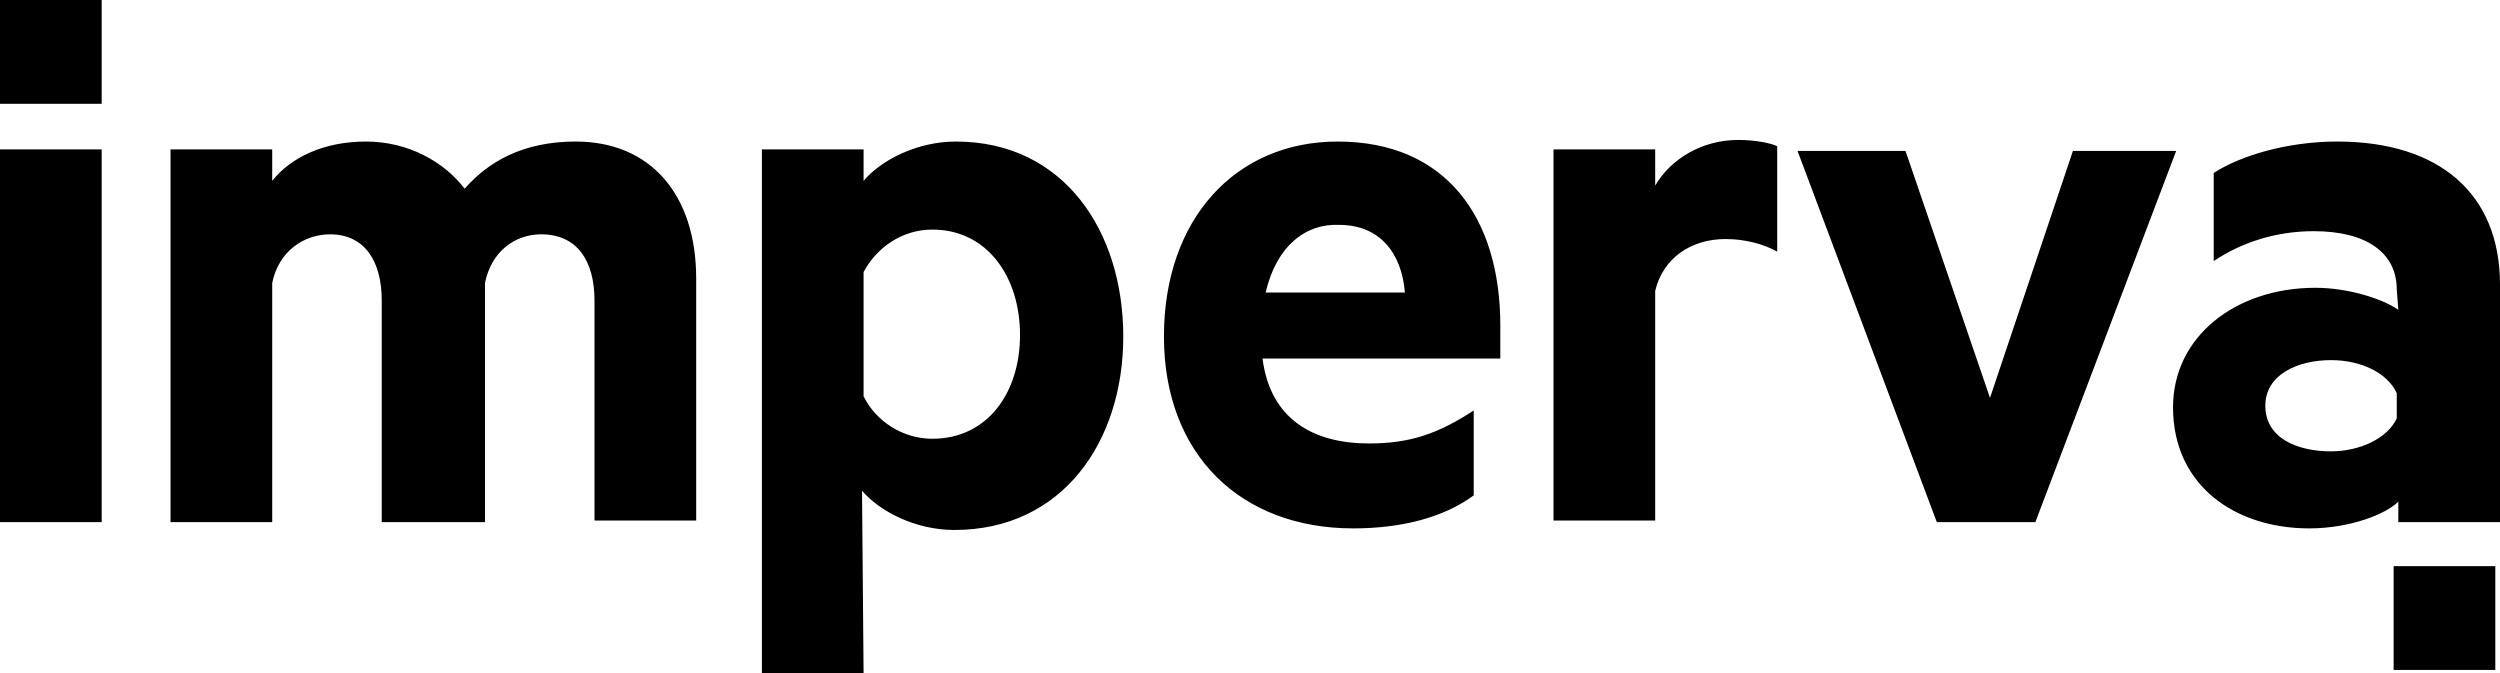 <?xml version="1.0" encoding="UTF-8"?>
<svg xmlns="http://www.w3.org/2000/svg" width="104" height="28" viewBox="0 0 104 28" fill="none">
  <g clip-path="url(#clip0_28_3210)">
    <path fill-rule="evenodd" clip-rule="evenodd" d="M0 4.318H4.23V0H0V4.318Z" fill="black"></path>
    <path fill-rule="evenodd" clip-rule="evenodd" d="M99.705 16.355C99.314 15.505 98.208 14.981 96.971 14.981C95.605 14.981 94.238 15.57 94.238 16.878C94.238 18.252 95.605 18.776 96.971 18.776C98.143 18.776 99.314 18.252 99.705 17.402V16.355ZM99.705 12.037C99.705 10.533 98.468 9.617 96.255 9.617C94.693 9.617 93.262 10.075 92.09 10.86V7.196C93.197 6.476 95.149 5.888 97.231 5.888C101.462 5.888 104 8.047 104 11.841V21.72H99.77V20.869C99.249 21.392 97.752 21.981 96.06 21.981C93.001 21.981 90.398 20.215 90.398 16.944C90.398 14 93.001 11.972 96.32 11.972C97.687 11.972 99.119 12.43 99.77 12.888L99.705 12.037ZM80.571 21.72L74.778 6.28H79.269L82.784 16.551L86.233 6.28H90.528L84.671 21.72H80.571ZM73.932 10.467C73.347 10.14 72.566 9.944 71.785 9.944C70.353 9.944 69.181 10.729 68.856 12.103V21.654H64.626V6.215H68.856V7.719C69.507 6.607 70.808 5.822 72.305 5.822C73.021 5.822 73.672 5.953 73.932 6.084V10.467ZM52.651 12.168H58.443C58.313 10.533 57.402 9.355 55.71 9.355C54.343 9.29 53.106 10.205 52.651 12.168ZM52.521 14.916C52.846 17.467 54.668 18.448 56.946 18.448C58.638 18.448 59.81 18.056 61.307 17.075V20.607C60.07 21.523 58.313 21.981 56.295 21.981C51.609 21.981 48.42 18.906 48.42 14C48.42 9.093 51.414 5.888 55.645 5.888C60.135 5.888 62.413 9.028 62.413 13.542V14.916H52.521ZM35.925 16.486C36.446 17.532 37.552 18.252 38.788 18.252C41.066 18.252 42.433 16.355 42.433 13.934C42.433 11.514 41.066 9.551 38.788 9.551C37.487 9.551 36.446 10.336 35.925 11.318C35.925 11.448 35.925 16.486 35.925 16.486ZM35.925 28H31.695V6.215H35.925V7.523C36.641 6.673 38.138 5.888 39.765 5.888C44.255 5.888 46.728 9.617 46.728 14C46.728 18.383 44.19 22.047 39.7 22.047C38.073 22.047 36.576 21.262 35.86 20.411L35.925 28ZM23.95 5.888C27.074 5.888 28.961 8.112 28.961 11.579V21.654H24.731V12.495C24.731 10.86 24.015 9.748 22.518 9.748C21.412 9.748 20.436 10.467 20.175 11.775V21.72H15.88V12.495C15.88 10.86 15.164 9.748 13.732 9.748C12.626 9.748 11.585 10.467 11.324 11.775V21.72H7.094V6.215H11.324V7.523C12.105 6.542 13.472 5.888 15.229 5.888C16.986 5.888 18.483 6.738 19.329 7.85C20.305 6.738 21.737 5.888 23.95 5.888ZM4.23 21.72H0V6.215H4.23V21.72Z" fill="black"></path>
    <path fill-rule="evenodd" clip-rule="evenodd" d="M101.722 23.552H99.575V27.869H103.805V23.552H101.722Z" fill="black"></path>
  </g>
  <defs>
    <clipPath id="clip0_28_3210">
      <rect width="104" height="28" fill="white"></rect>
    </clipPath>
  </defs>
</svg>
